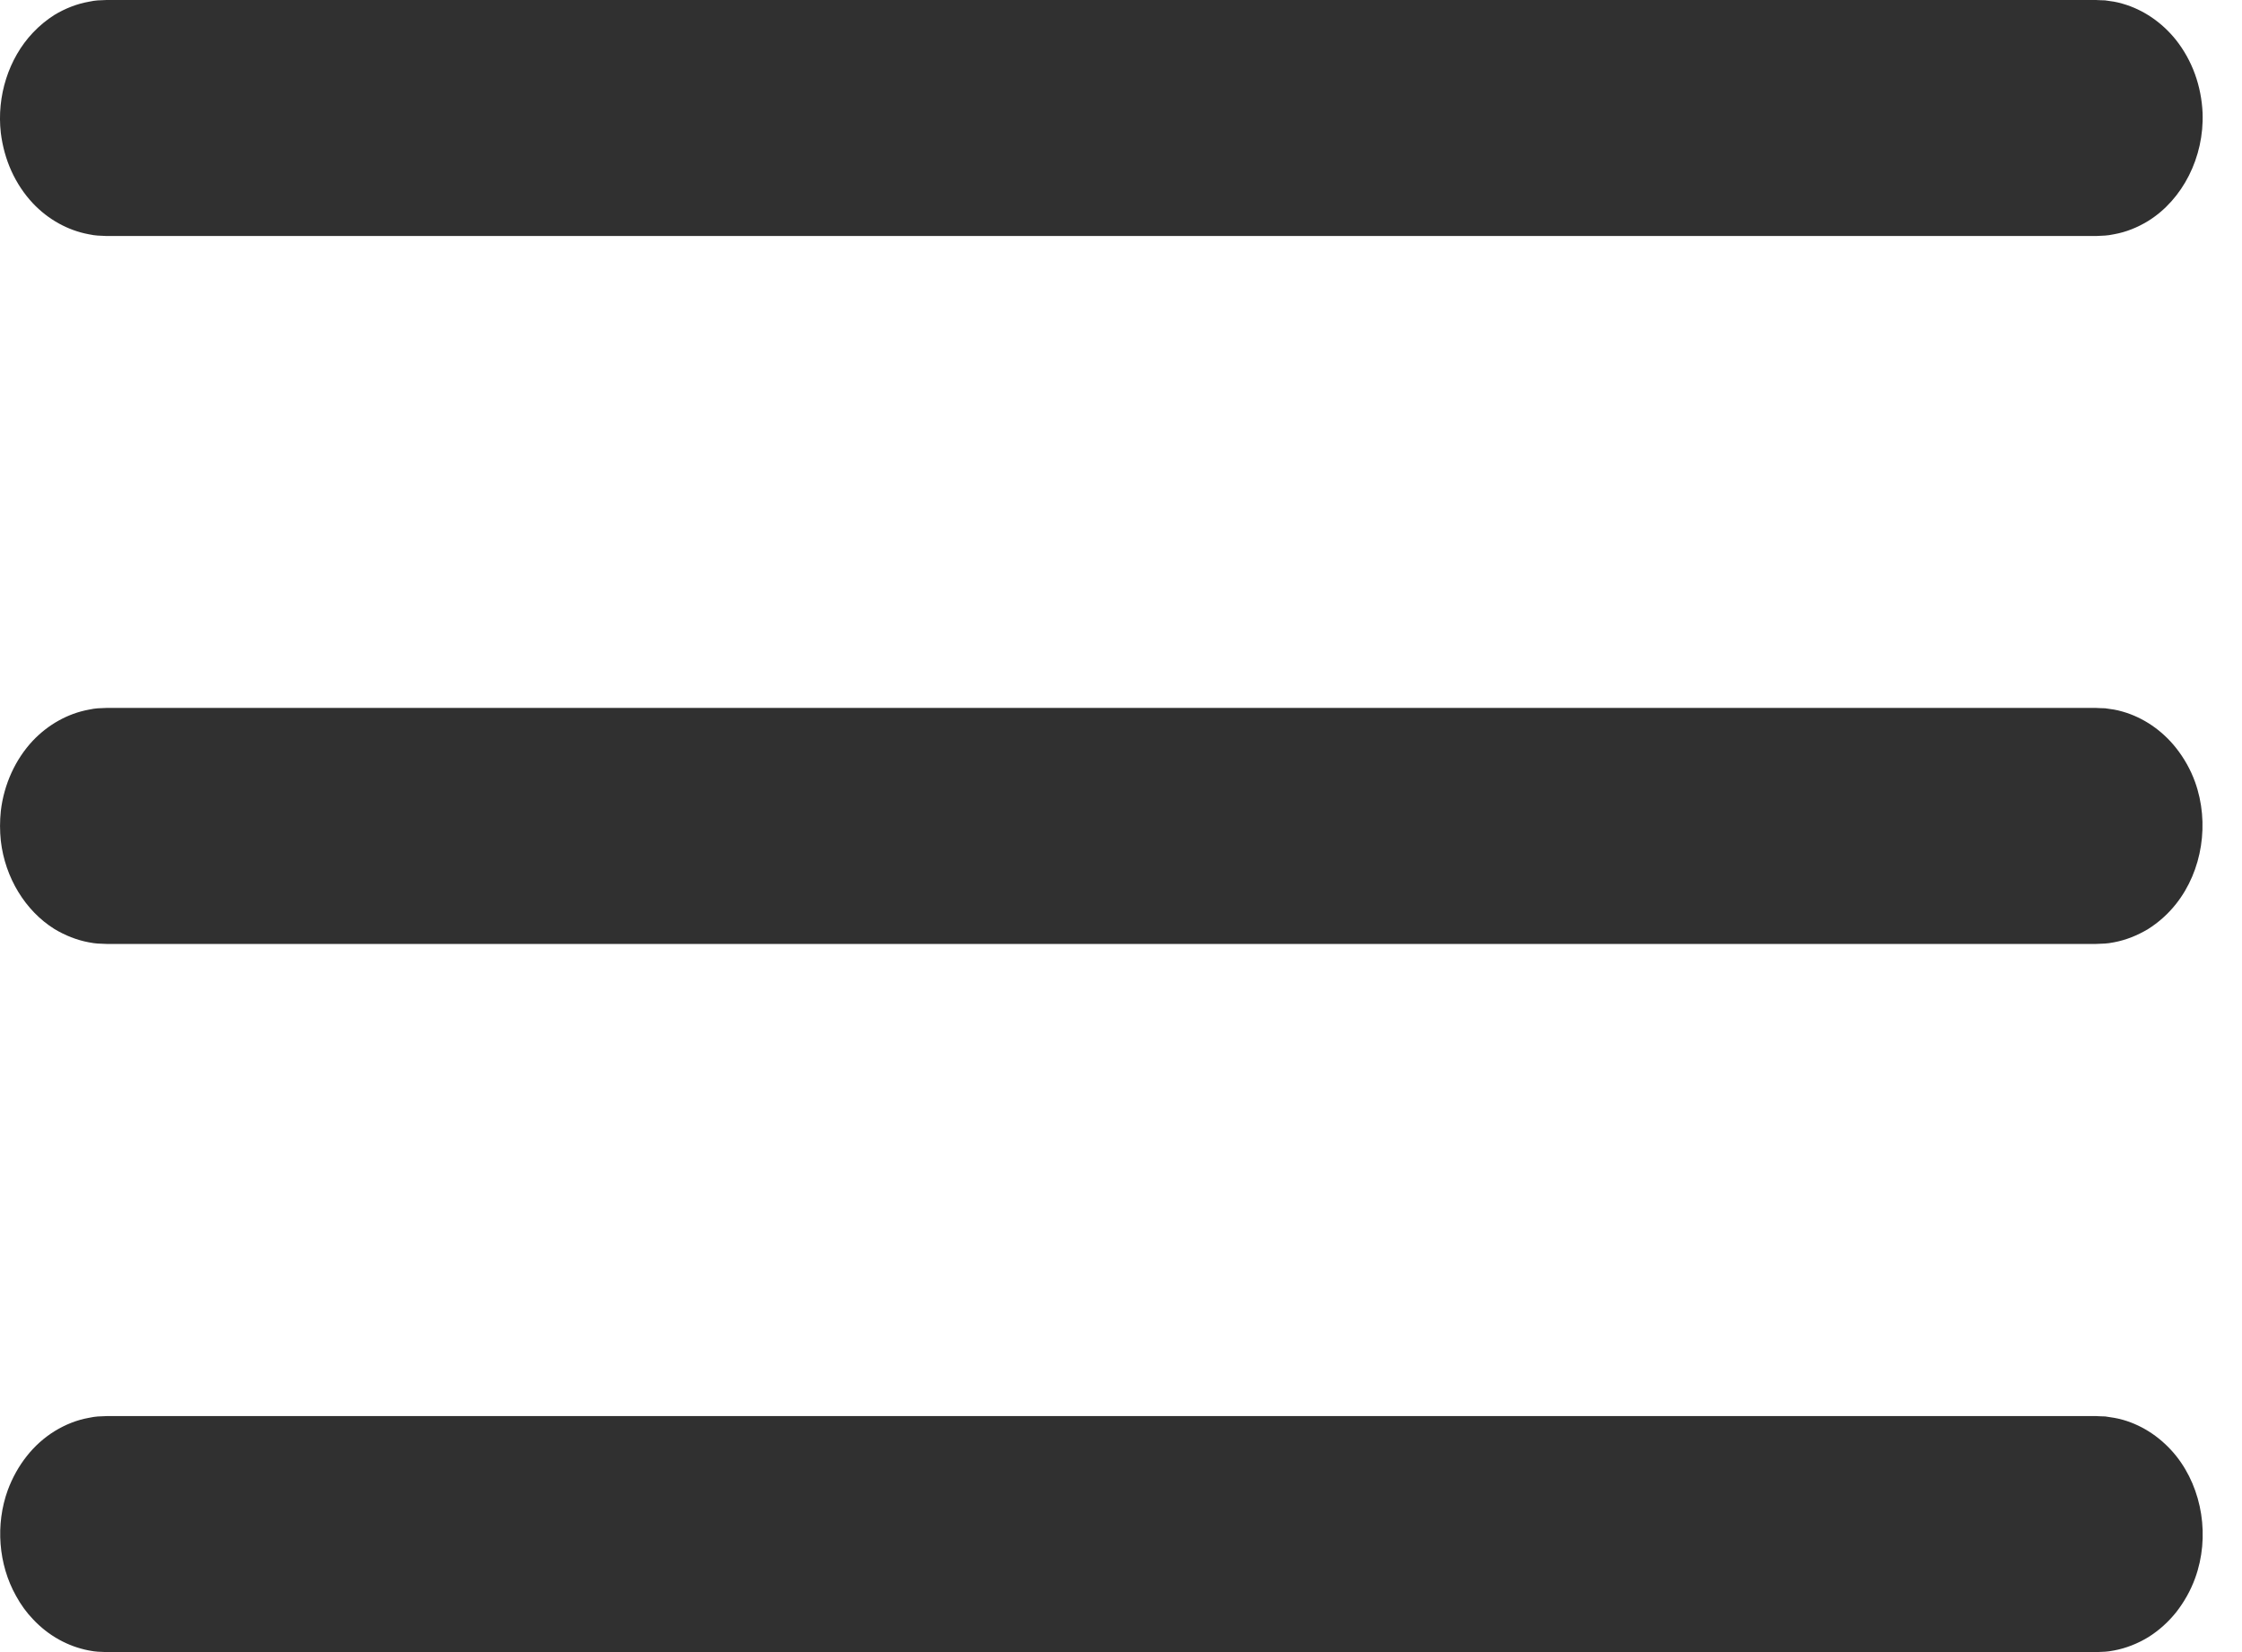 <svg width="19" height="14" viewBox="0 0 19 14" fill="none" xmlns="http://www.w3.org/2000/svg">
<path d="M17.839 0.003C17.907 0.013 17.924 0.013 17.99 0.032C18.164 0.082 18.322 0.19 18.441 0.339C18.508 0.424 18.563 0.522 18.601 0.627C18.639 0.732 18.661 0.844 18.666 0.957C18.68 1.331 18.498 1.691 18.204 1.873C18.114 1.928 18.017 1.967 17.916 1.985C17.849 1.999 17.831 1.996 17.763 2H0.903C0.835 1.996 0.818 1.999 0.751 1.985C0.574 1.952 0.407 1.859 0.278 1.722C0.204 1.643 0.143 1.551 0.097 1.45C0.051 1.349 0.021 1.239 0.007 1.127C-0.029 0.815 0.073 0.495 0.278 0.278C0.333 0.219 0.396 0.168 0.462 0.126C0.552 0.072 0.65 0.033 0.751 0.015C0.818 0.001 0.835 0.003 0.903 0H17.763C17.788 0.001 17.814 0.003 17.839 0.003V0.003Z" fill="#303030"/>
<path d="M17.84 6.002C17.907 6.012 17.925 6.012 17.991 6.031C18.164 6.081 18.323 6.189 18.441 6.338C18.509 6.424 18.564 6.521 18.602 6.626C18.727 6.973 18.664 7.379 18.441 7.66C18.374 7.745 18.293 7.817 18.204 7.873C18.114 7.927 18.017 7.966 17.916 7.985C17.849 7.998 17.831 7.996 17.763 7.999H0.903C0.835 7.996 0.818 7.998 0.751 7.985C0.65 7.966 0.552 7.927 0.462 7.873C0.215 7.719 0.043 7.438 0.007 7.126C-0.002 7.042 -0.002 6.957 0.007 6.872C0.02 6.76 0.051 6.65 0.097 6.549C0.143 6.448 0.204 6.356 0.278 6.277C0.408 6.14 0.574 6.047 0.751 6.014C0.818 6 0.835 6.002 0.903 5.999H17.763C17.788 6 17.814 6.002 17.84 6.002L17.84 6.002Z" fill="#303030"/>
<path d="M17.841 12.003C17.909 12.014 17.926 12.014 17.992 12.032C18.166 12.082 18.324 12.19 18.443 12.339C18.666 12.62 18.729 13.026 18.603 13.373C18.565 13.478 18.51 13.575 18.443 13.661C18.375 13.746 18.295 13.818 18.205 13.874C18.116 13.928 18.018 13.967 17.917 13.986C17.85 13.999 17.832 13.997 17.765 14H0.905C0.837 13.997 0.819 13.999 0.752 13.986C0.575 13.952 0.409 13.86 0.28 13.722C0.224 13.664 0.176 13.597 0.136 13.524C-0.014 13.257 -0.04 12.919 0.066 12.627C0.105 12.522 0.159 12.425 0.227 12.339C0.294 12.254 0.375 12.182 0.464 12.127C0.554 12.072 0.651 12.033 0.752 12.015C0.819 12.001 0.837 12.003 0.905 12H17.765C17.79 12.001 17.816 12.003 17.841 12.003V12.003Z" fill="#303030"/>
</svg>
